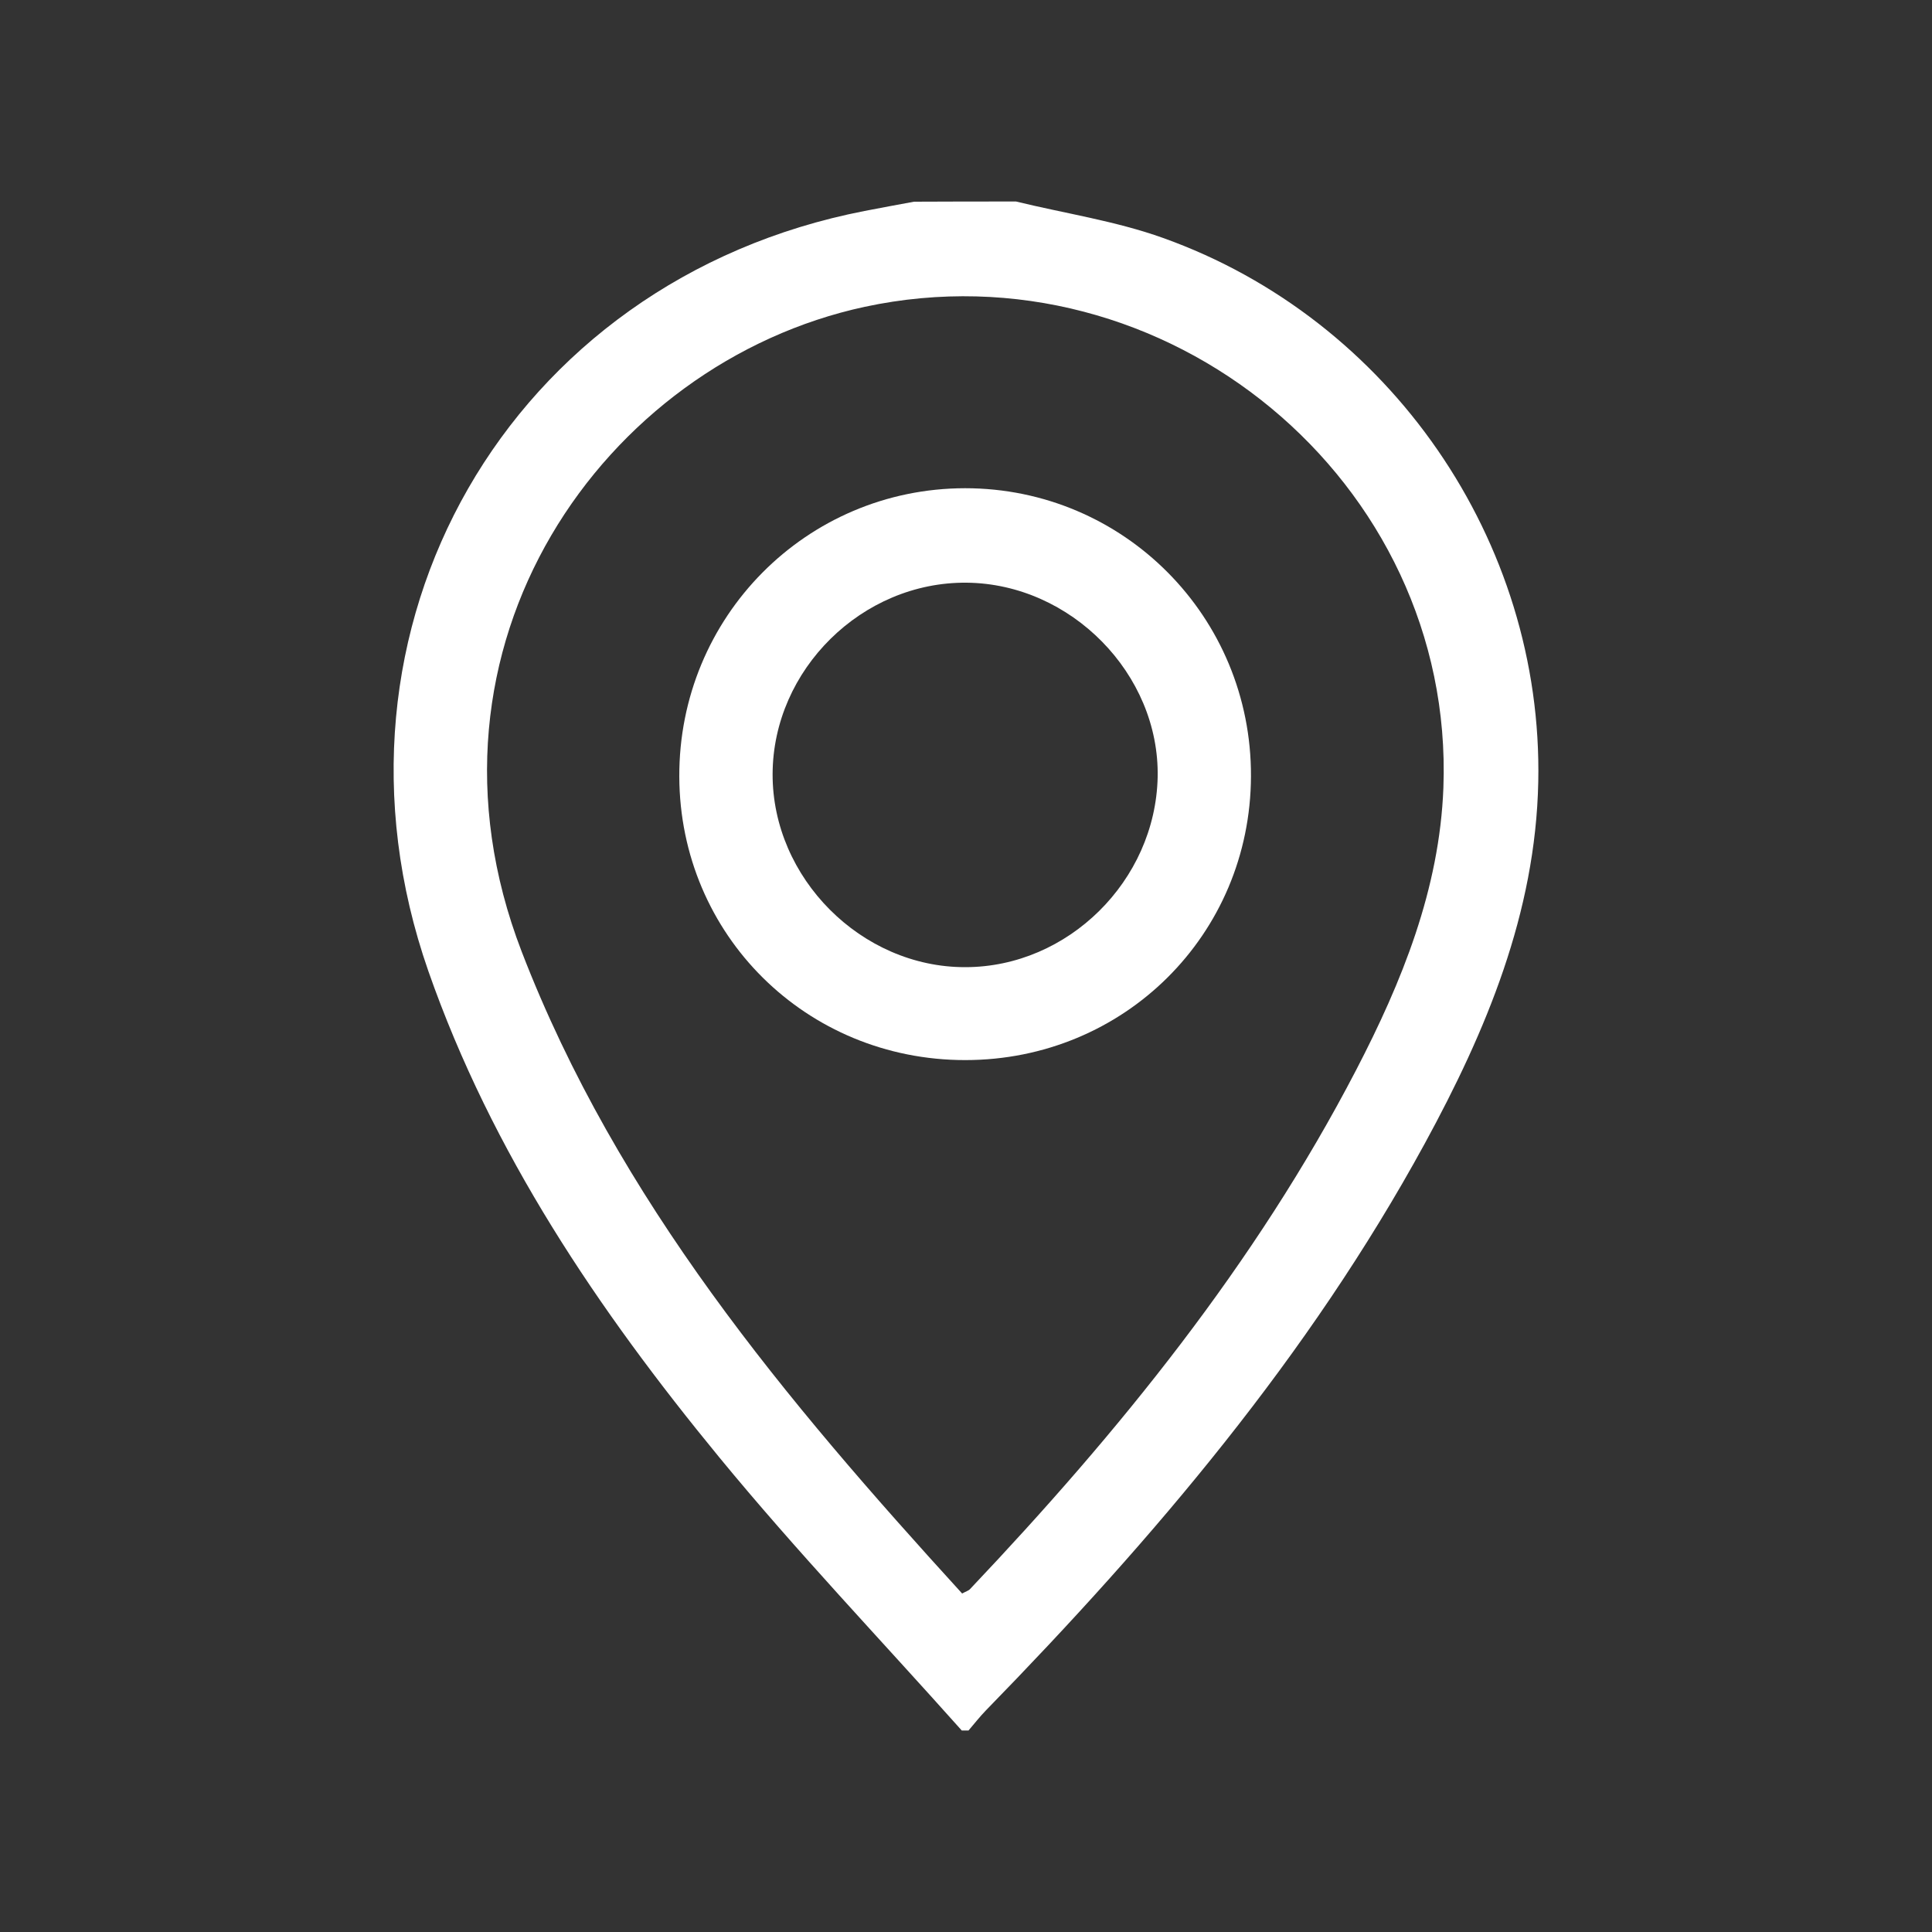 <svg xmlns="http://www.w3.org/2000/svg" xmlns:xlink="http://www.w3.org/1999/xlink" id="Capa_1" x="0px" y="0px" viewBox="0 0 100 100" style="enable-background:new 0 0 100 100;" xml:space="preserve">
<rect x="0" y="0" width="100" height="100" fill="#333333" stroke="none"/>
<style type="text/css">
	.st0{fill:#FFFFFF;}
</style>
<g id="_x32_XYuVR_1_">
	<g>
		<path class="st0" d="M52.59,10.43c2.54,0.62,5.17,1.01,7.62,1.89c11.74,4.2,19.67,15.69,19.41,28.16    c-0.14,6.77-2.69,12.87-5.88,18.72c-6,10.99-14.02,20.42-22.71,29.33c-0.32,0.33-0.6,0.69-0.9,1.04c-0.12,0-0.23,0-0.35,0    c-4.2-4.71-8.56-9.28-12.56-14.15c-6.26-7.62-11.76-15.75-15.05-25.16c-6.19-17.74,4.17-35.76,22.58-39.34    c0.85-0.17,1.71-0.32,2.56-0.48C49.07,10.43,50.83,10.43,52.59,10.43z M49.8,82.48c0.22-0.12,0.34-0.15,0.41-0.23    c7.72-8.15,14.76-16.82,19.97-26.84c2.39-4.6,4.33-9.39,4.53-14.64c0.59-15.88-14.39-28.22-29.95-24.89    C31.26,18.79,20.9,33.41,27,49.25C31.97,62.14,40.67,72.47,49.8,82.48z"></path>
		<path class="st0" d="M49.96,54.87c-8.23,0-14.77-6.48-14.8-14.67c-0.03-8.26,6.57-14.92,14.79-14.93c8.22,0,14.83,6.66,14.8,14.91    C64.72,48.38,58.18,54.87,49.96,54.87z M50.03,30.16c-5.41-0.05-10.02,4.5-10.04,9.9c-0.02,5.38,4.59,10.01,9.97,10    c5.32,0,9.84-4.47,9.96-9.83C60.03,34.89,55.43,30.21,50.03,30.16z"></path>
	</g>
</g>
</svg>